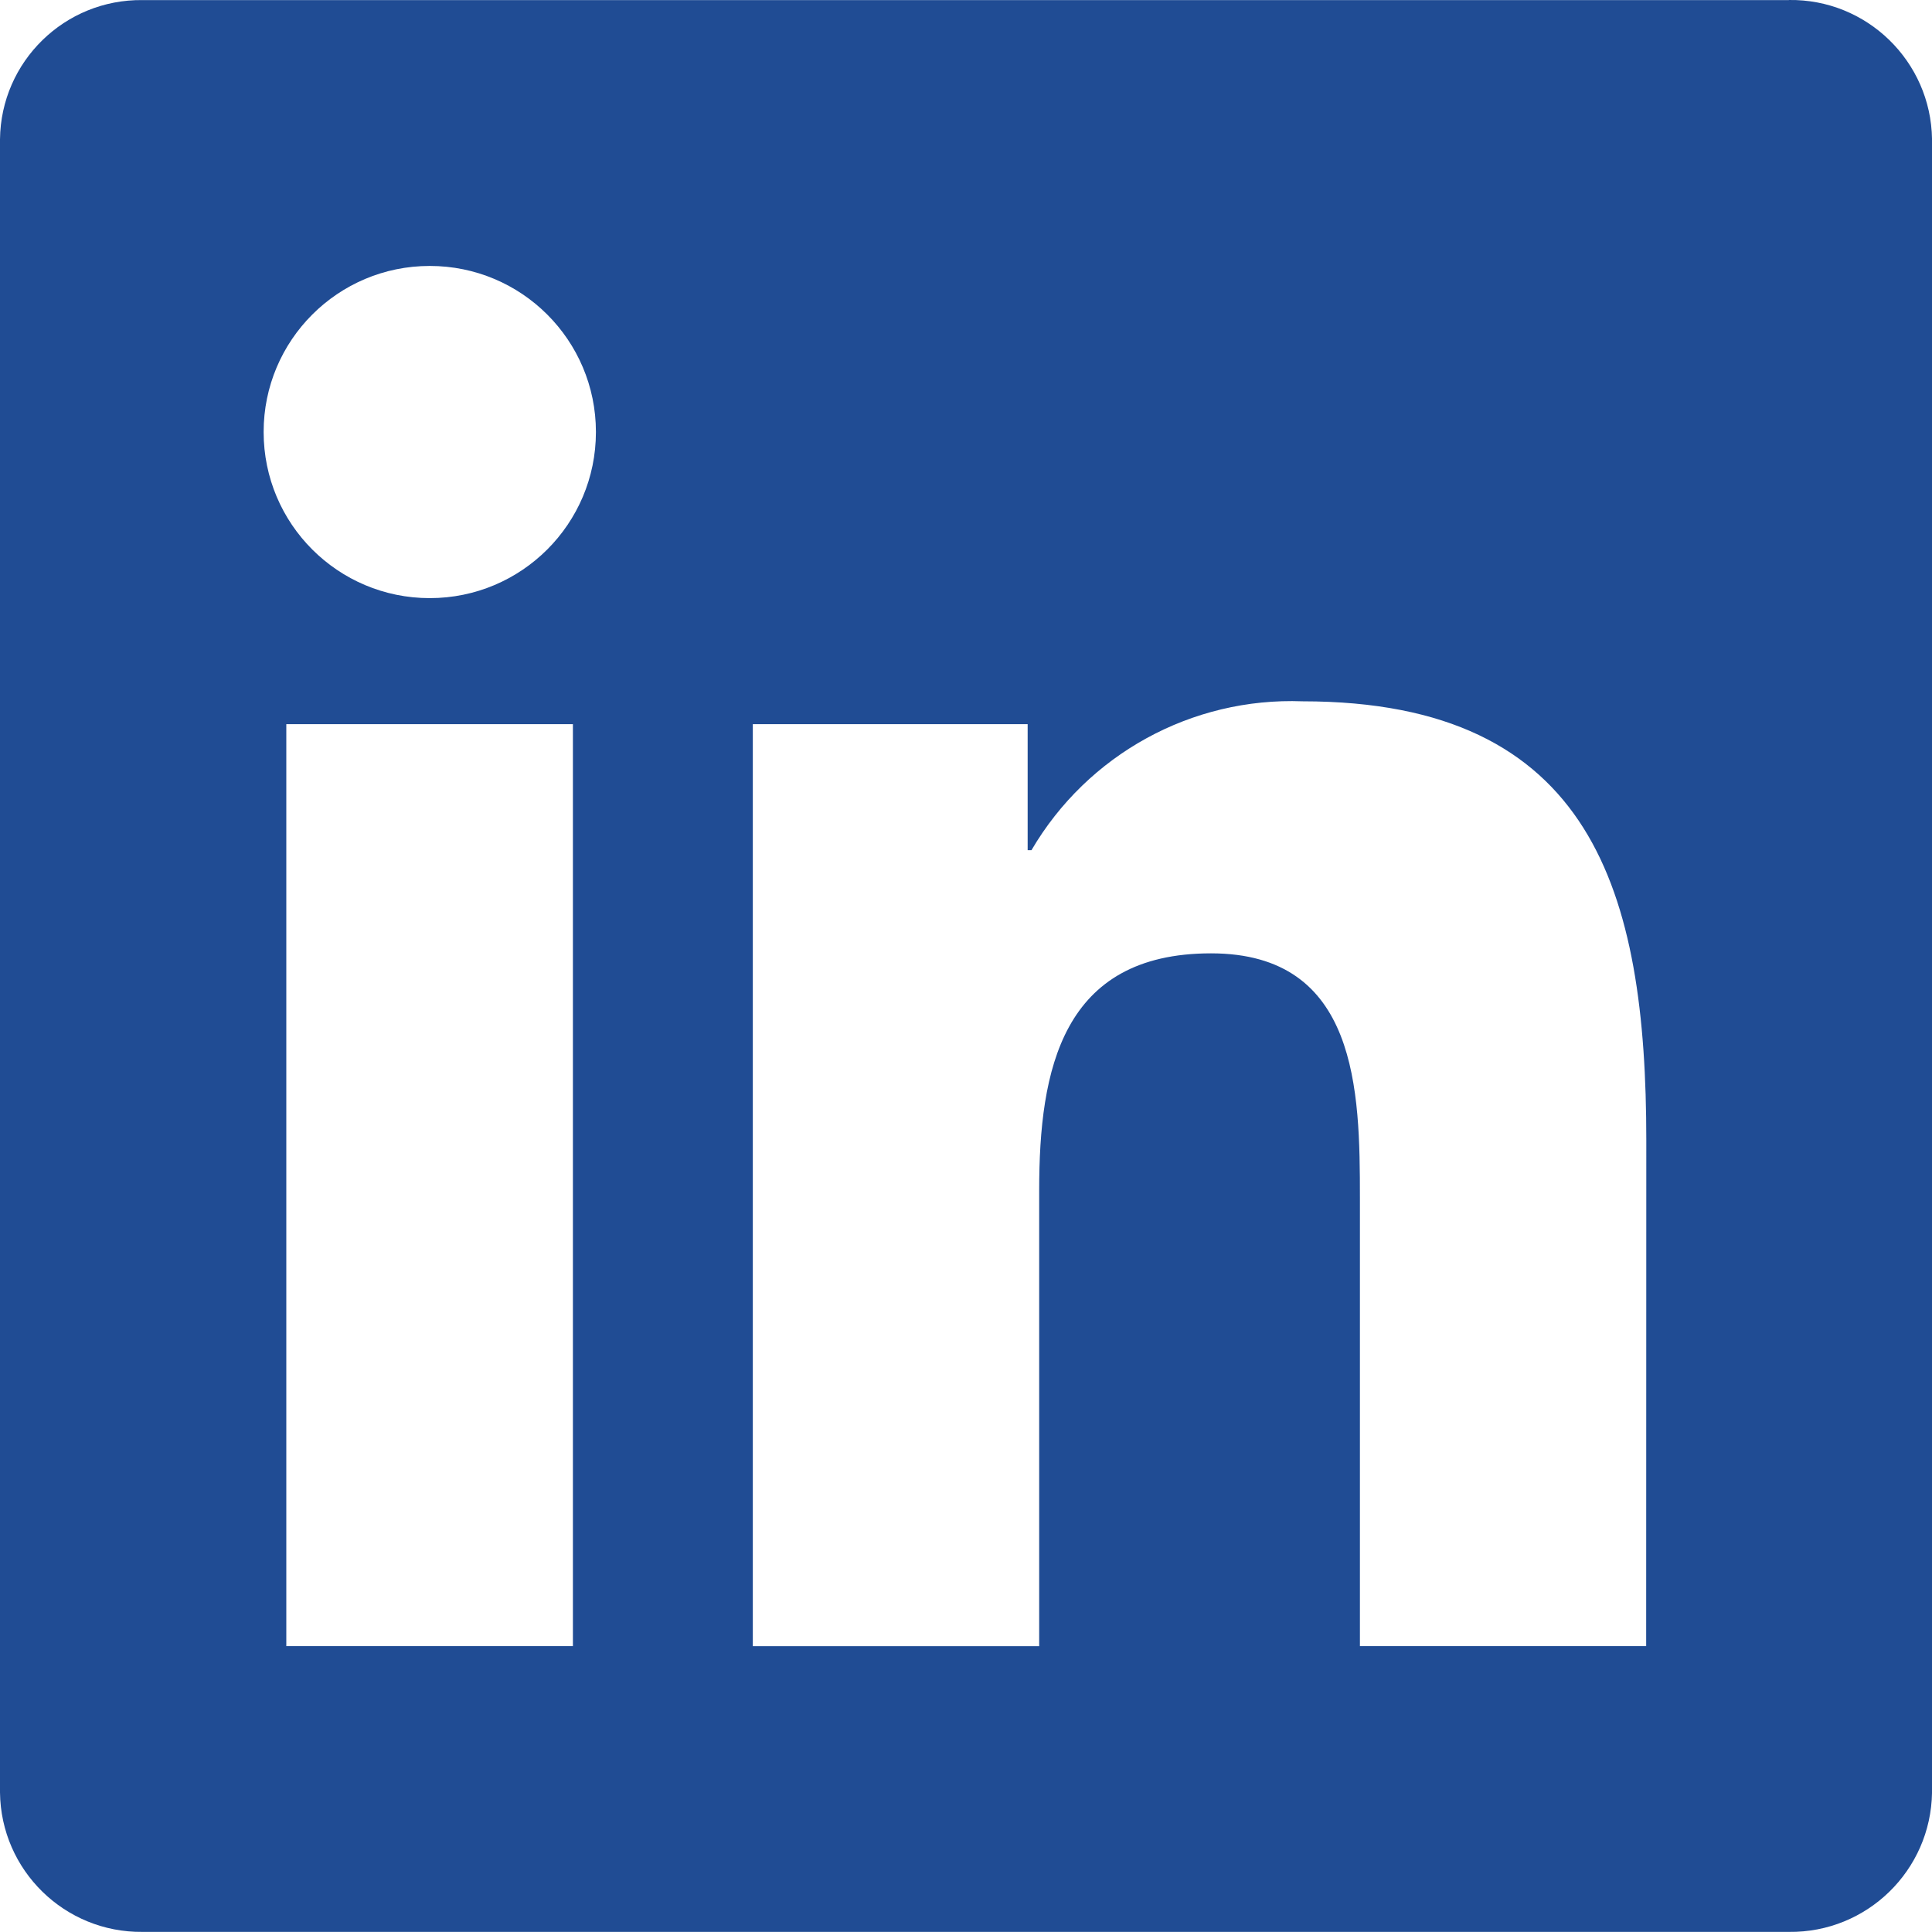 <?xml version="1.0" encoding="utf-8"?>
<!-- Generator: Adobe Illustrator 14.0.0, SVG Export Plug-In . SVG Version: 6.00 Build 43363)  -->
<!DOCTYPE svg PUBLIC "-//W3C//DTD SVG 1.1//EN" "http://www.w3.org/Graphics/SVG/1.1/DTD/svg11.dtd">
<svg version="1.1" id="Ebene_1" xmlns="http://www.w3.org/2000/svg" xmlns:xlink="http://www.w3.org/1999/xlink" x="0px" y="0px"
	 width="72.777px" height="72.773px" viewBox="0 0 72.777 72.773" enable-background="new 0 0 72.777 72.773" xml:space="preserve">
<path fill="#204C94" d="M67.385,0.003H5.369C2.437-0.031,0.033,2.317,0,5.247v62.274c0.033,2.933,2.437,5.283,5.369,5.252h62.016
	c2.938,0.037,5.351-2.313,5.393-5.252V5.241C72.735,2.309,70.32-0.042,67.385,0 M21.581,62.007H10.785V27.279h10.796V62.007z
	 M16.188,22.531c-3.456,0-6.257-2.797-6.257-6.257c-0.002-3.456,2.801-6.256,6.254-6.256c3.459-0.003,6.263,2.797,6.263,6.256
	C22.448,19.73,19.647,22.531,16.188,22.531 M62.01,62.007H51.227V45.121c0-4.028-0.07-9.209-5.609-9.209
	c-5.617,0-6.473,4.385-6.473,8.917v17.18H28.358V27.279h10.353v4.746h0.144c2.113-3.608,6.034-5.764,10.214-5.607
	c10.932,0,12.946,7.186,12.946,16.538L62.01,62.007z"/>
</svg>
